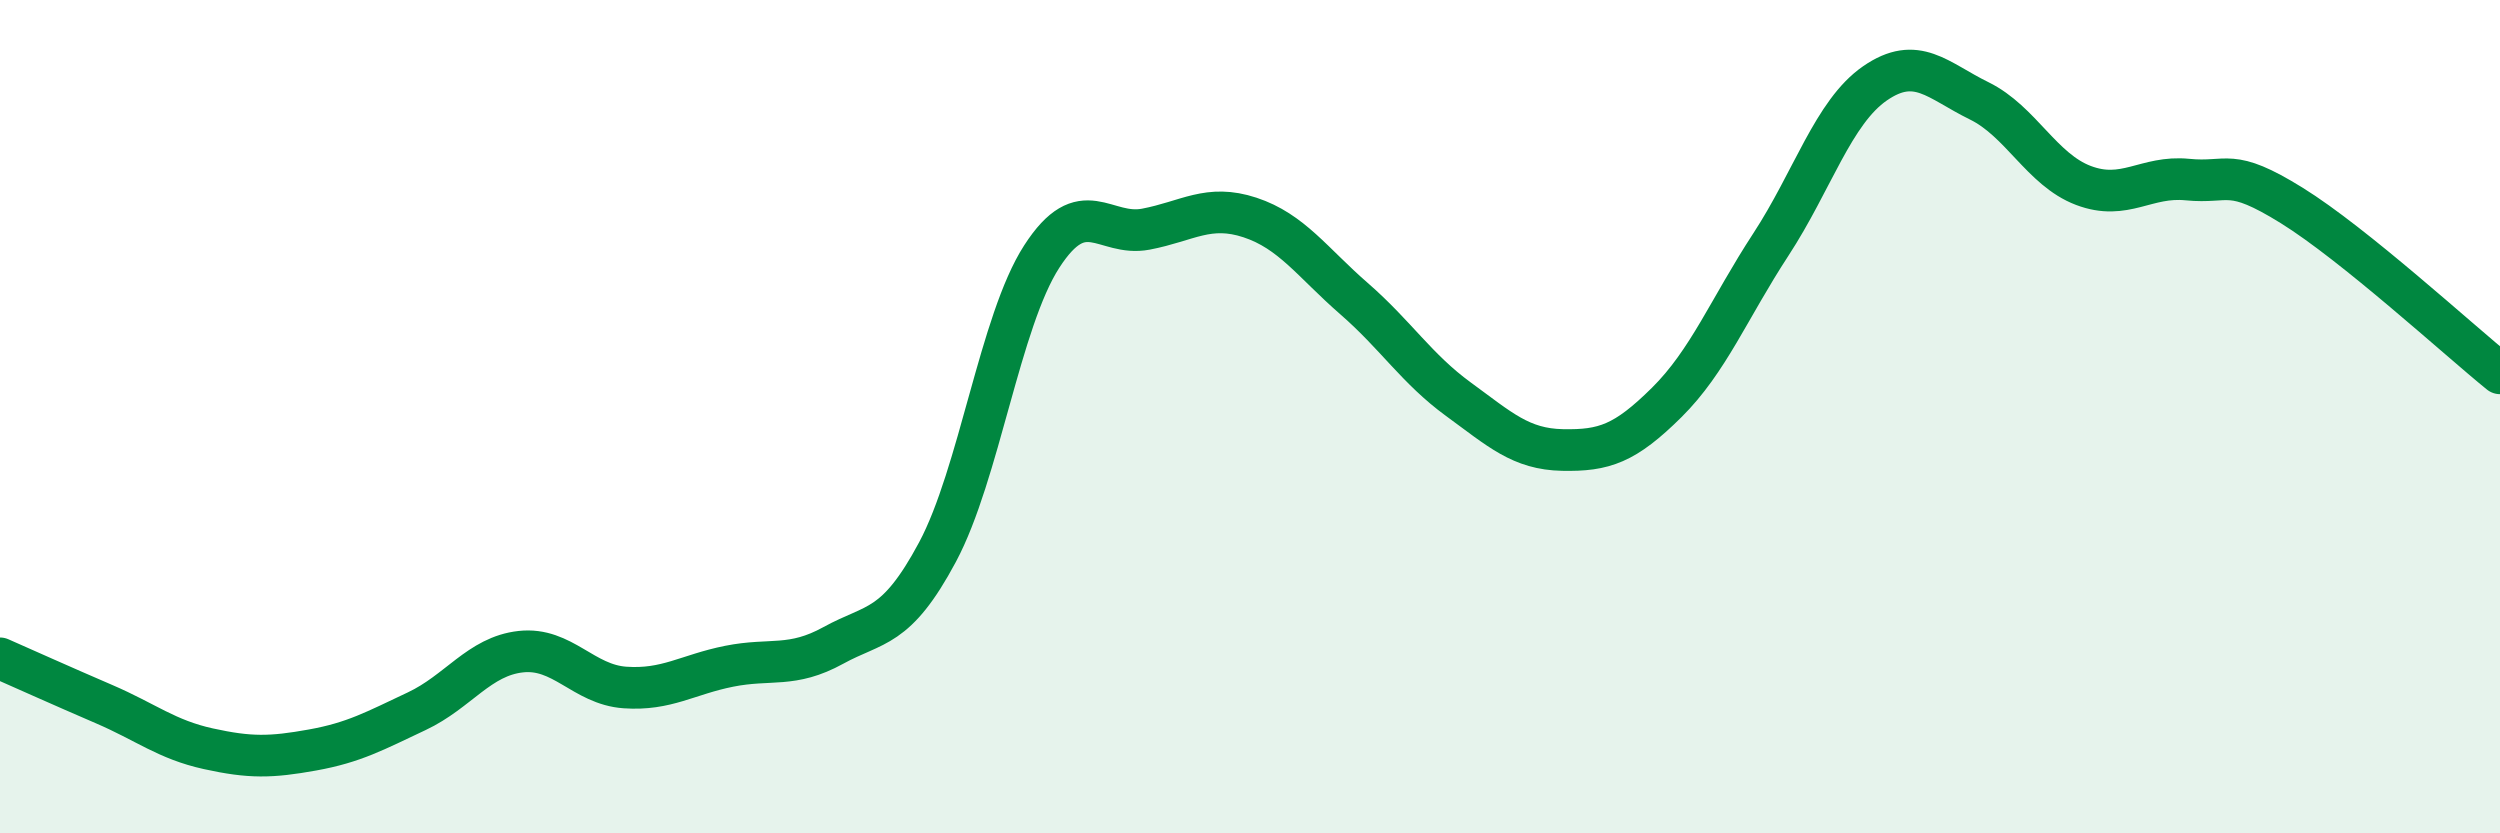 
    <svg width="60" height="20" viewBox="0 0 60 20" xmlns="http://www.w3.org/2000/svg">
      <path
        d="M 0,15.8 C 0.5,16.02 1.5,16.47 2.5,16.9 C 3.5,17.33 4,17.75 5,17.97 C 6,18.19 6.5,18.18 7.5,18 C 8.5,17.82 9,17.54 10,17.07 C 11,16.6 11.5,15.75 12.5,15.64 C 13.5,15.53 14,16.43 15,16.5 C 16,16.57 16.5,16.19 17.5,15.99 C 18.5,15.79 19,16.04 20,15.49 C 21,14.94 21.5,15.12 22.5,13.25 C 23.5,11.38 24,7.71 25,6.16 C 26,4.61 26.5,5.69 27.5,5.5 C 28.5,5.31 29,4.89 30,5.22 C 31,5.55 31.5,6.3 32.5,7.17 C 33.5,8.04 34,8.85 35,9.58 C 36,10.31 36.5,10.78 37.5,10.8 C 38.5,10.82 39,10.65 40,9.66 C 41,8.67 41.5,7.4 42.5,5.87 C 43.5,4.34 44,2.69 45,2 C 46,1.31 46.5,1.93 47.5,2.42 C 48.5,2.91 49,4.07 50,4.45 C 51,4.83 51.5,4.21 52.5,4.31 C 53.5,4.41 53.5,4 55,4.93 C 56.5,5.86 59,8.15 60,8.96L60 20L0 20Z"
        fill="#008740"
        opacity="0.1"
        stroke-linecap="round"
        stroke-linejoin="round"
      />
      <path
        d="M 0,15.8 C 0.5,16.02 1.5,16.47 2.5,16.9 C 3.5,17.33 4,17.75 5,17.97 C 6,18.19 6.5,18.18 7.5,18 C 8.5,17.82 9,17.54 10,17.07 C 11,16.6 11.5,15.75 12.5,15.64 C 13.5,15.53 14,16.43 15,16.5 C 16,16.57 16.5,16.19 17.5,15.99 C 18.5,15.79 19,16.04 20,15.49 C 21,14.94 21.5,15.12 22.5,13.25 C 23.5,11.38 24,7.71 25,6.16 C 26,4.61 26.5,5.69 27.5,5.5 C 28.5,5.31 29,4.89 30,5.22 C 31,5.55 31.5,6.3 32.5,7.17 C 33.5,8.04 34,8.85 35,9.58 C 36,10.31 36.5,10.78 37.5,10.8 C 38.5,10.82 39,10.65 40,9.66 C 41,8.67 41.5,7.4 42.5,5.87 C 43.5,4.34 44,2.69 45,2 C 46,1.31 46.5,1.93 47.5,2.42 C 48.5,2.91 49,4.07 50,4.45 C 51,4.83 51.5,4.21 52.5,4.31 C 53.5,4.41 53.5,4 55,4.93 C 56.5,5.86 59,8.15 60,8.96"
        stroke="#008740"
        stroke-width="1"
        fill="none"
        stroke-linecap="round"
        stroke-linejoin="round"
      />
    </svg>
  
